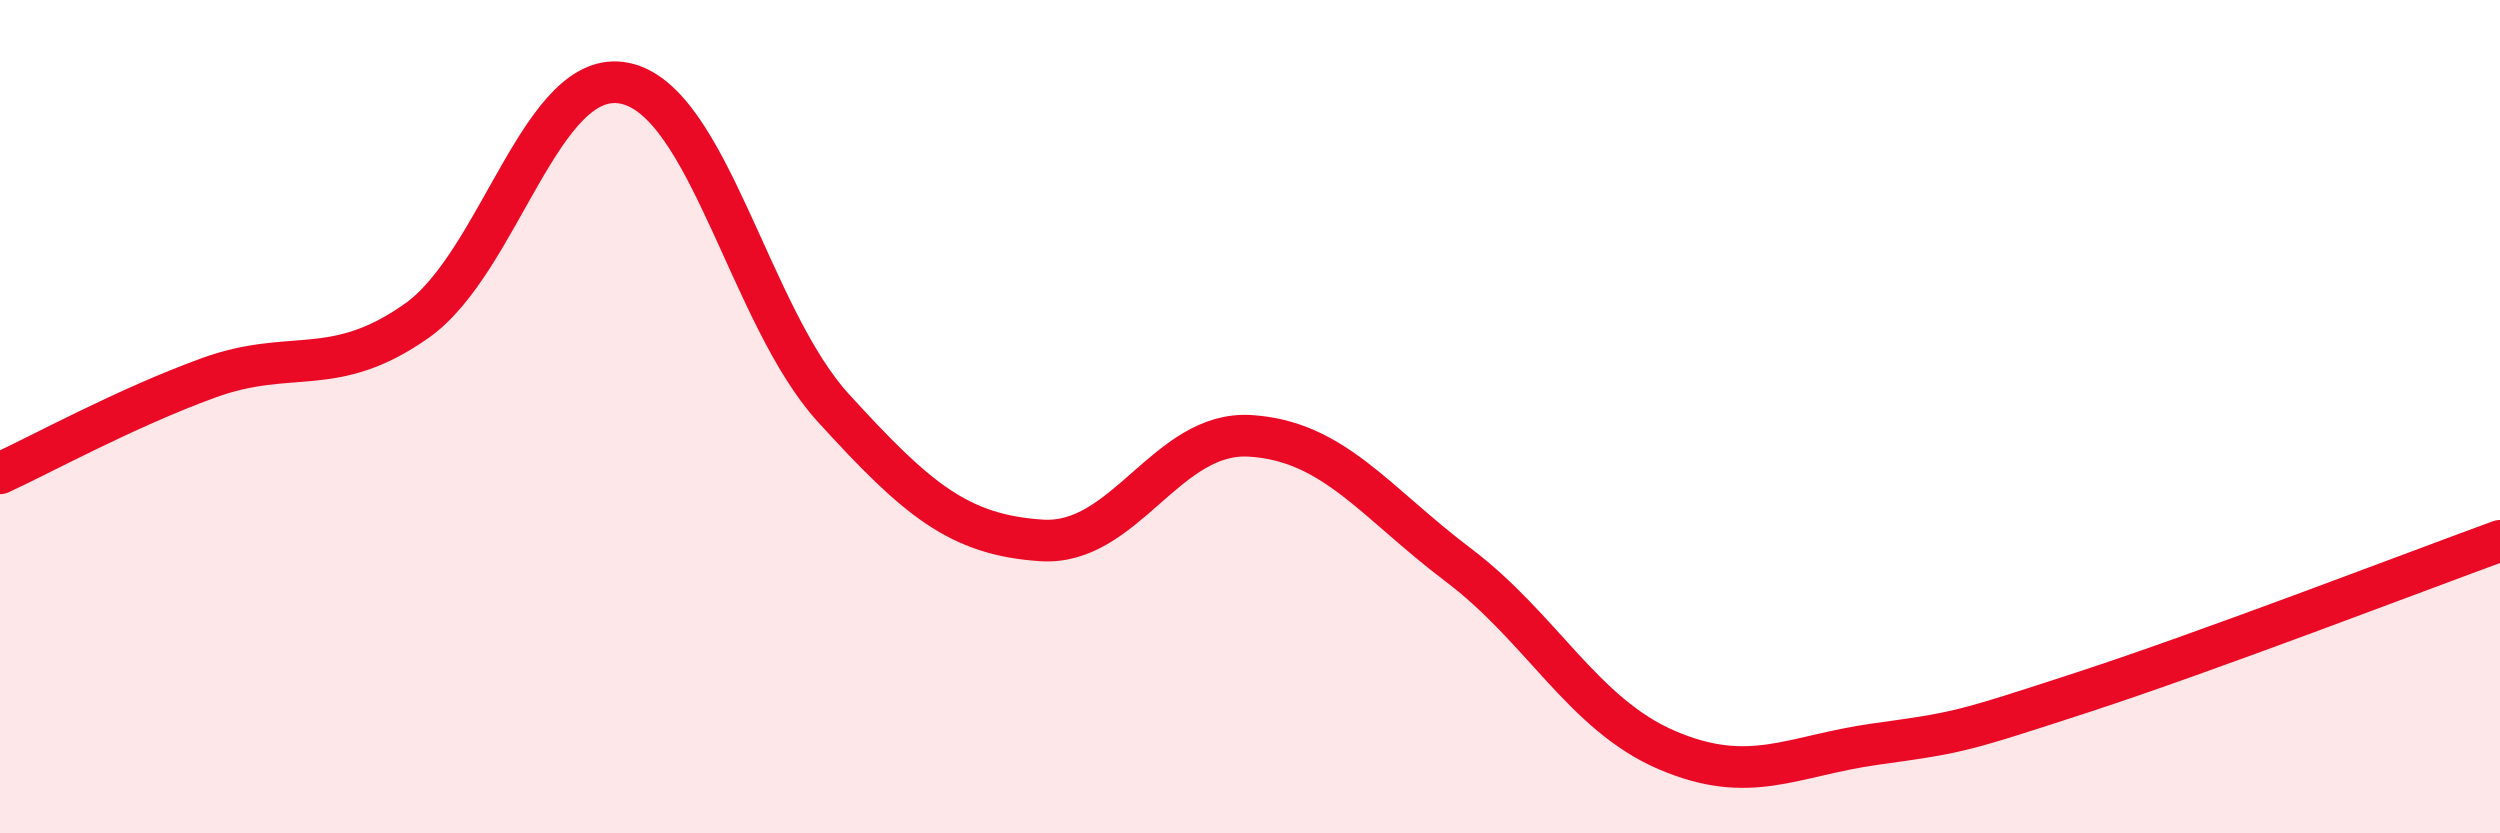 
    <svg width="60" height="20" viewBox="0 0 60 20" xmlns="http://www.w3.org/2000/svg">
      <path
        d="M 0,11.36 C 1,10.9 3,9.8 5,9.07 C 7,8.34 8,9.11 10,7.7 C 12,6.29 13,1.58 15,2 C 17,2.42 18,7.6 20,9.79 C 22,11.98 23,12.84 25,12.97 C 27,13.1 28,10.34 30,10.46 C 32,10.58 33,12.05 35,13.56 C 37,15.07 38,17.14 40,18 C 42,18.86 43,18.14 45,17.86 C 47,17.58 47,17.59 50,16.61 C 53,15.63 58,13.71 60,12.98L60 20L0 20Z"
        fill="#EB0A25"
        opacity="0.1"
        stroke-linecap="round"
        stroke-linejoin="round"
      />
      <path
        d="M 0,11.36 C 1,10.9 3,9.8 5,9.07 C 7,8.34 8,9.11 10,7.7 C 12,6.29 13,1.58 15,2 C 17,2.42 18,7.6 20,9.79 C 22,11.98 23,12.84 25,12.97 C 27,13.1 28,10.34 30,10.46 C 32,10.58 33,12.05 35,13.56 C 37,15.07 38,17.14 40,18 C 42,18.86 43,18.14 45,17.86 C 47,17.58 47,17.59 50,16.61 C 53,15.63 58,13.71 60,12.98"
        stroke="#EB0A25"
        stroke-width="1"
        fill="none"
        stroke-linecap="round"
        stroke-linejoin="round"
      />
    </svg>
  